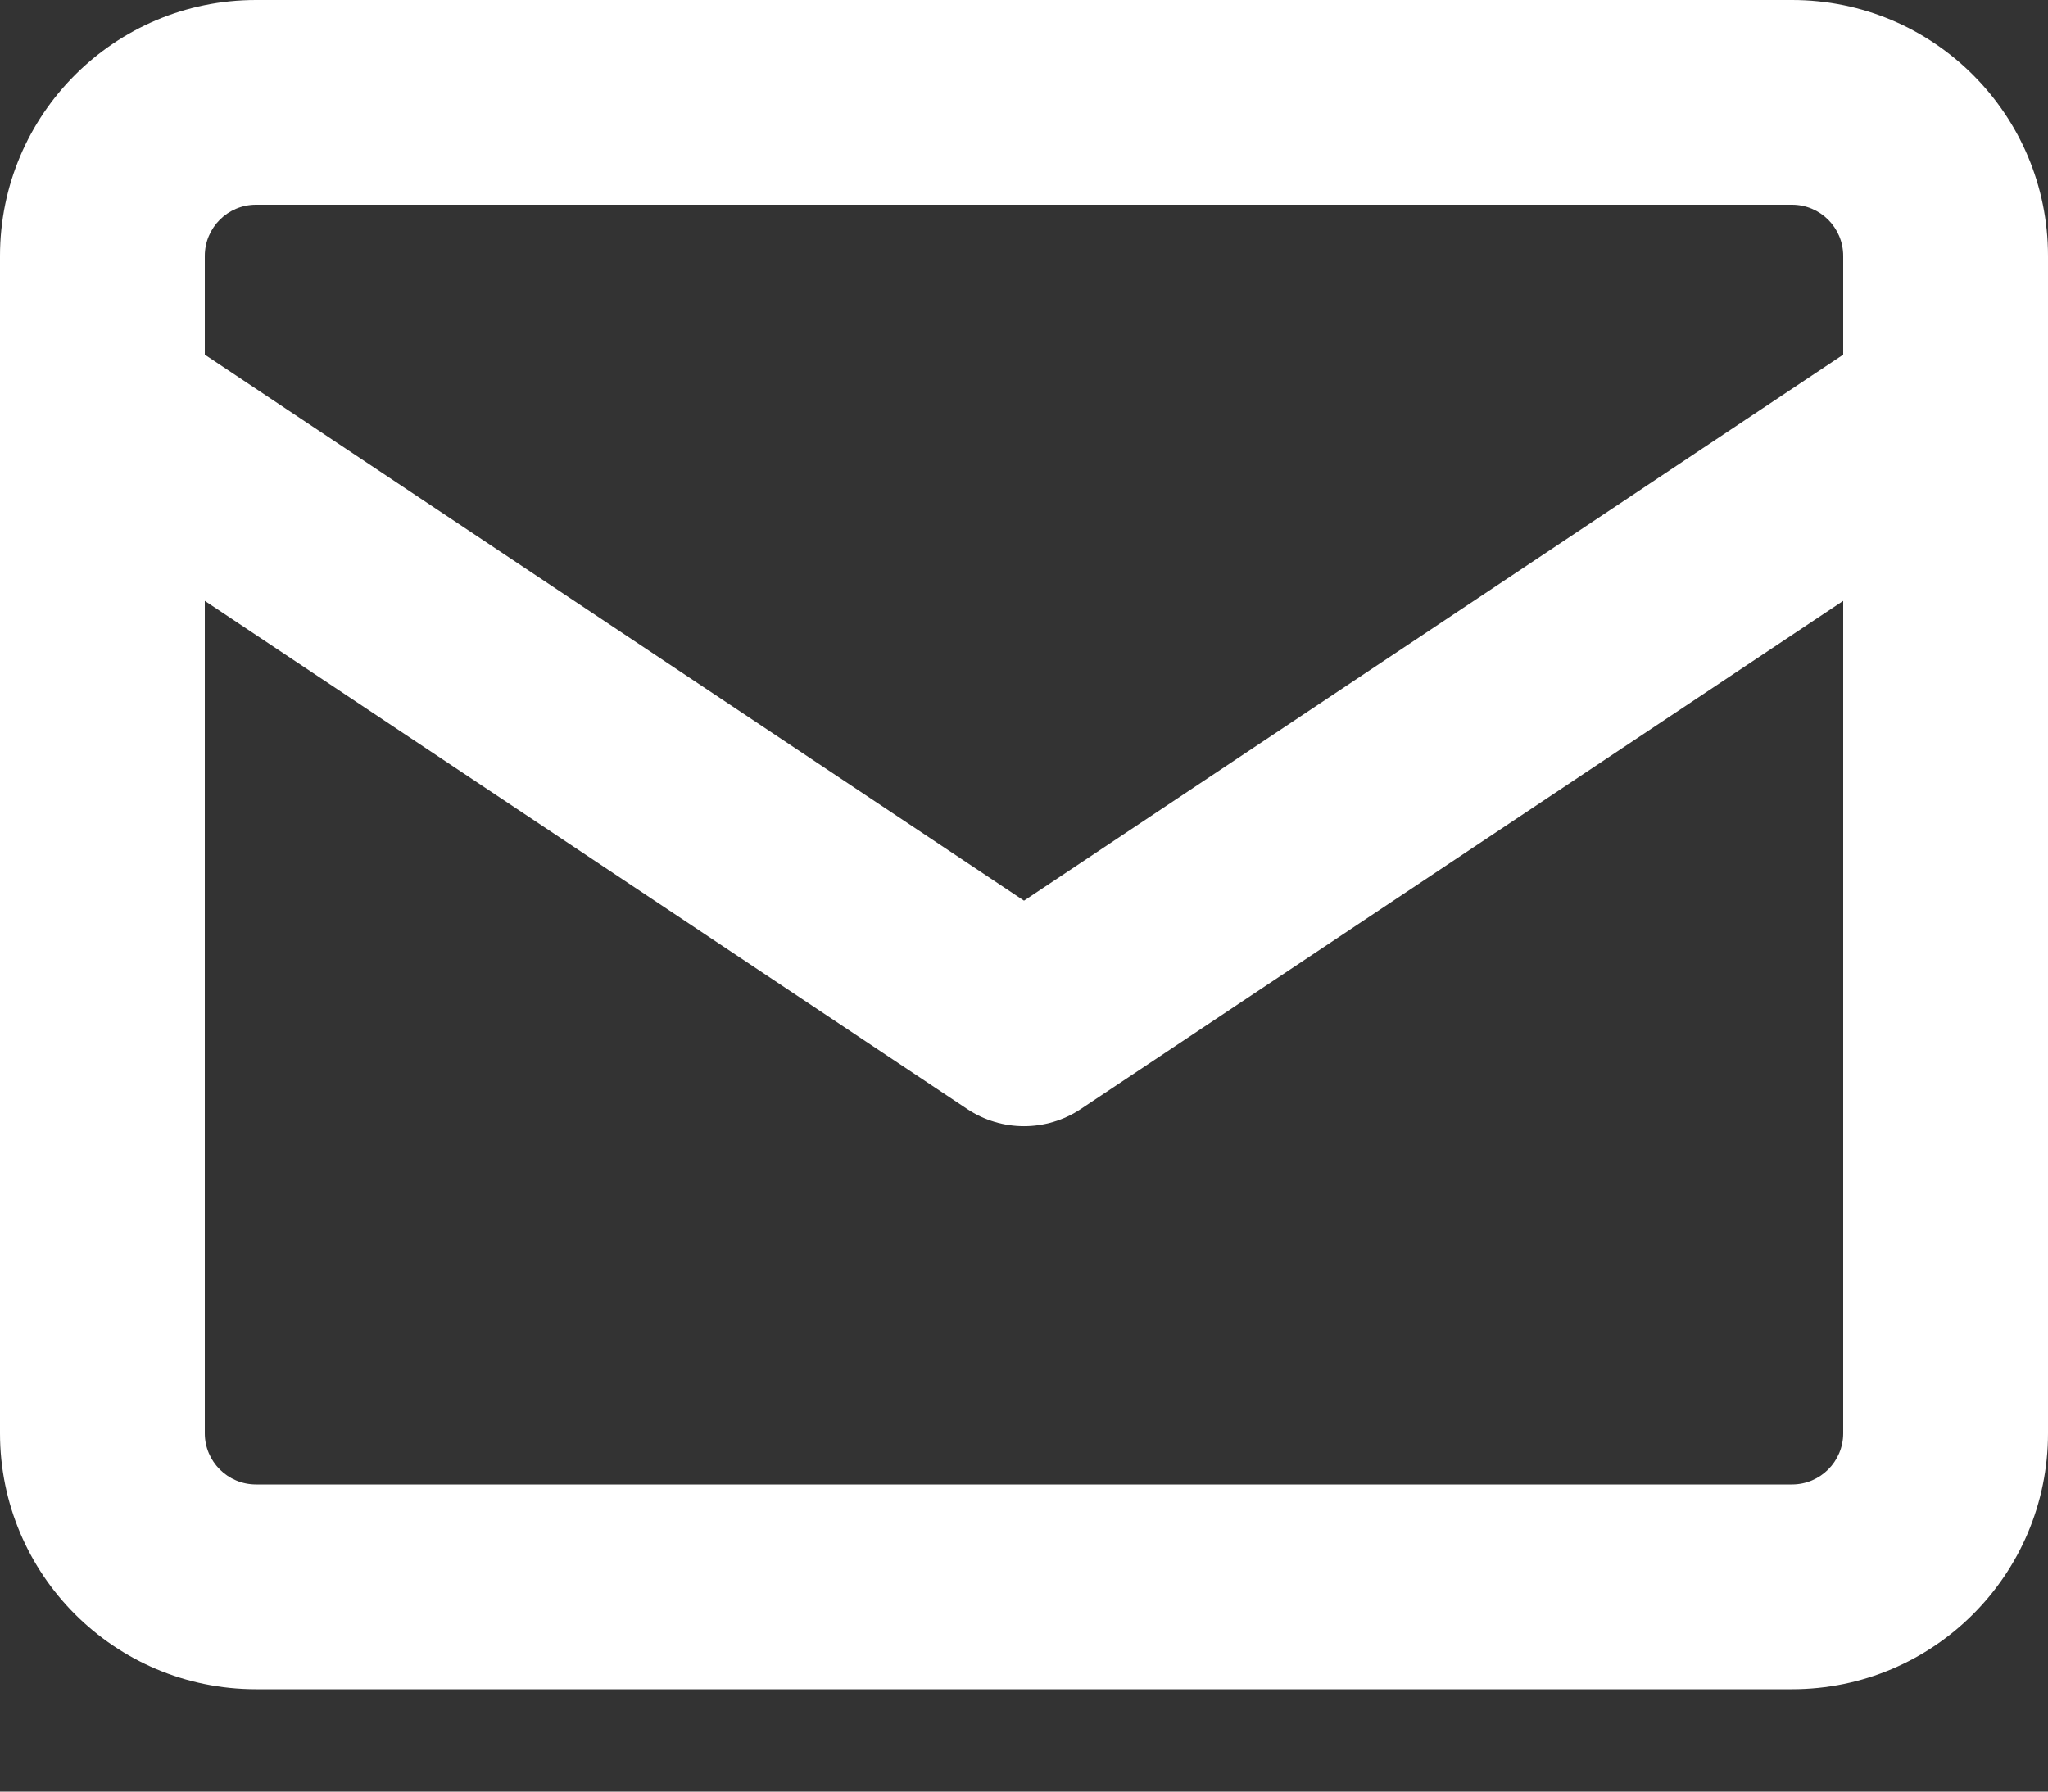 <svg width="16" height="14" viewBox="0 0 16 14" fill="none" xmlns="http://www.w3.org/2000/svg">
<rect x="0" y="0" width="16" height="14" fill="#333333" stroke="none"/>
<path fill-rule="evenodd" clip-rule="evenodd" d="M2 1.6C1.779 1.6 1.6 1.779 1.6 2V11.2C1.6 11.421 1.779 11.6 2 11.6H14C14.221 11.6 14.4 11.421 14.4 11.2V2C14.4 1.779 14.221 1.6 14 1.6H2ZM0 2C0 0.895 0.896 0 2 0H14C15.105 0 16 0.895 16 2V11.2C16 12.304 15.105 13.2 14 13.2H2C0.896 13.2 0 12.304 0 11.2V2Z" fill="white"/>
<path fill-rule="evenodd" clip-rule="evenodd" d="M0.134 2.756C0.38 2.389 0.876 2.289 1.244 2.534L8 7.038L14.756 2.534C15.124 2.289 15.62 2.389 15.866 2.756C16.111 3.124 16.011 3.621 15.644 3.866L8.444 8.666C8.175 8.845 7.825 8.845 7.556 8.666L0.356 3.866C-0.011 3.621 -0.111 3.124 0.134 2.756Z" fill="white"/>
</svg>
